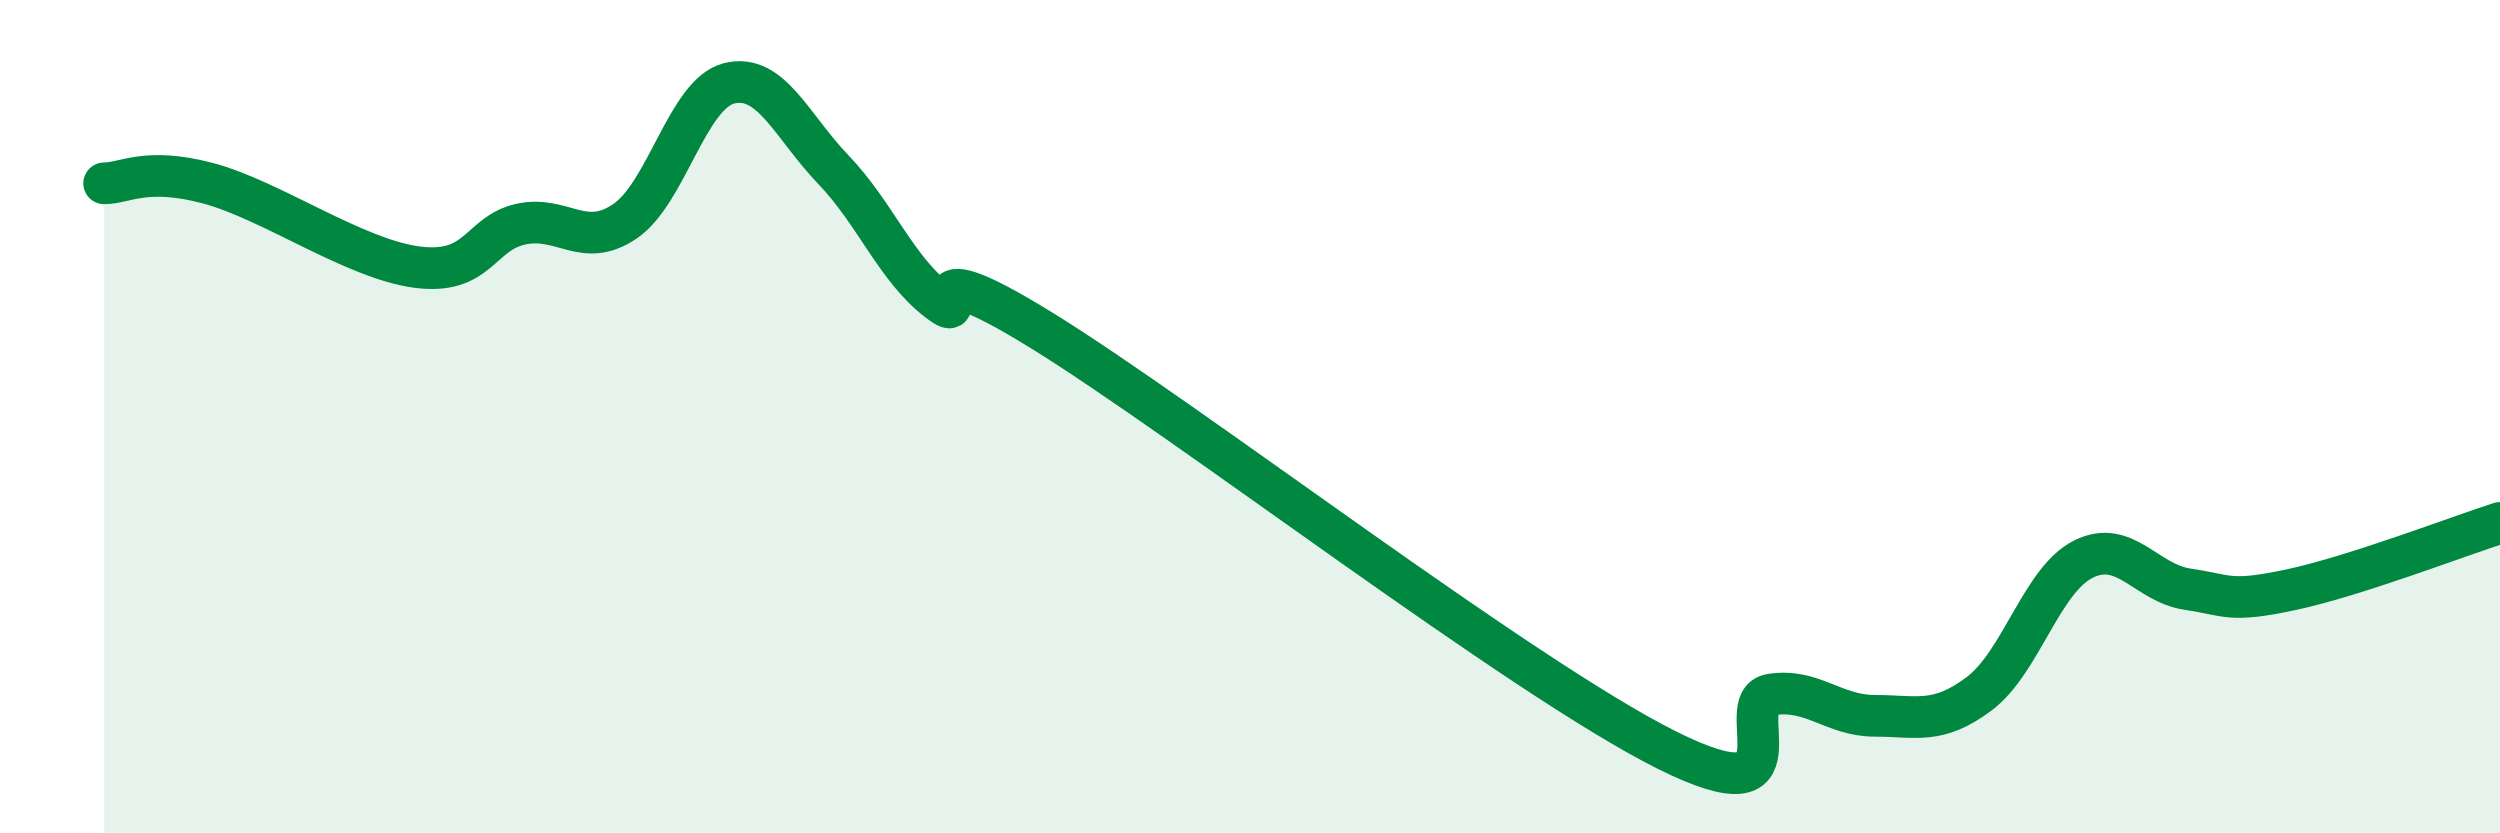 
    <svg width="60" height="20" viewBox="0 0 60 20" xmlns="http://www.w3.org/2000/svg">
      <path
        d="M 2.5,4.4 C 3,4.4 3.5,4 5,4.4 C 6.5,4.8 8.5,6.21 10,6.41 C 11.5,6.61 11.5,5.6 12.5,5.38 C 13.5,5.16 14,5.99 15,5.31 C 16,4.63 16.5,2.25 17.5,2 C 18.5,1.75 19,3.03 20,4.07 C 21,5.11 21.5,6.44 22.5,7.21 C 23.5,7.98 21.5,5.77 25,7.93 C 28.5,10.09 36.5,16.25 40,18 C 43.5,19.75 41.5,16.83 42.5,16.67 C 43.5,16.51 44,17.18 45,17.18 C 46,17.18 46.5,17.4 47.5,16.65 C 48.5,15.9 49,13.92 50,13.42 C 51,12.92 51.5,13.99 52.5,14.14 C 53.5,14.29 53.5,14.47 55,14.15 C 56.5,13.83 59,12.87 60,12.55L60 20L2.5 20Z"
        fill="#008740"
        opacity="0.1"
        stroke-linecap="round"
        stroke-linejoin="round"
      />
      <path
        d="M 2.5,4.4 C 3,4.4 3.5,4 5,4.4 C 6.5,4.8 8.5,6.21 10,6.41 C 11.5,6.61 11.5,5.6 12.5,5.38 C 13.5,5.16 14,5.99 15,5.31 C 16,4.63 16.5,2.25 17.5,2 C 18.5,1.75 19,3.03 20,4.07 C 21,5.11 21.5,6.44 22.5,7.21 C 23.5,7.98 21.5,5.77 25,7.93 C 28.5,10.09 36.5,16.25 40,18 C 43.5,19.75 41.5,16.83 42.5,16.67 C 43.5,16.51 44,17.18 45,17.18 C 46,17.18 46.5,17.4 47.5,16.65 C 48.5,15.9 49,13.92 50,13.42 C 51,12.92 51.5,13.99 52.5,14.14 C 53.5,14.29 53.5,14.47 55,14.15 C 56.5,13.83 59,12.87 60,12.55"
        stroke="#008740"
        stroke-width="1"
        fill="none"
        stroke-linecap="round"
        stroke-linejoin="round"
      />
    </svg>
  